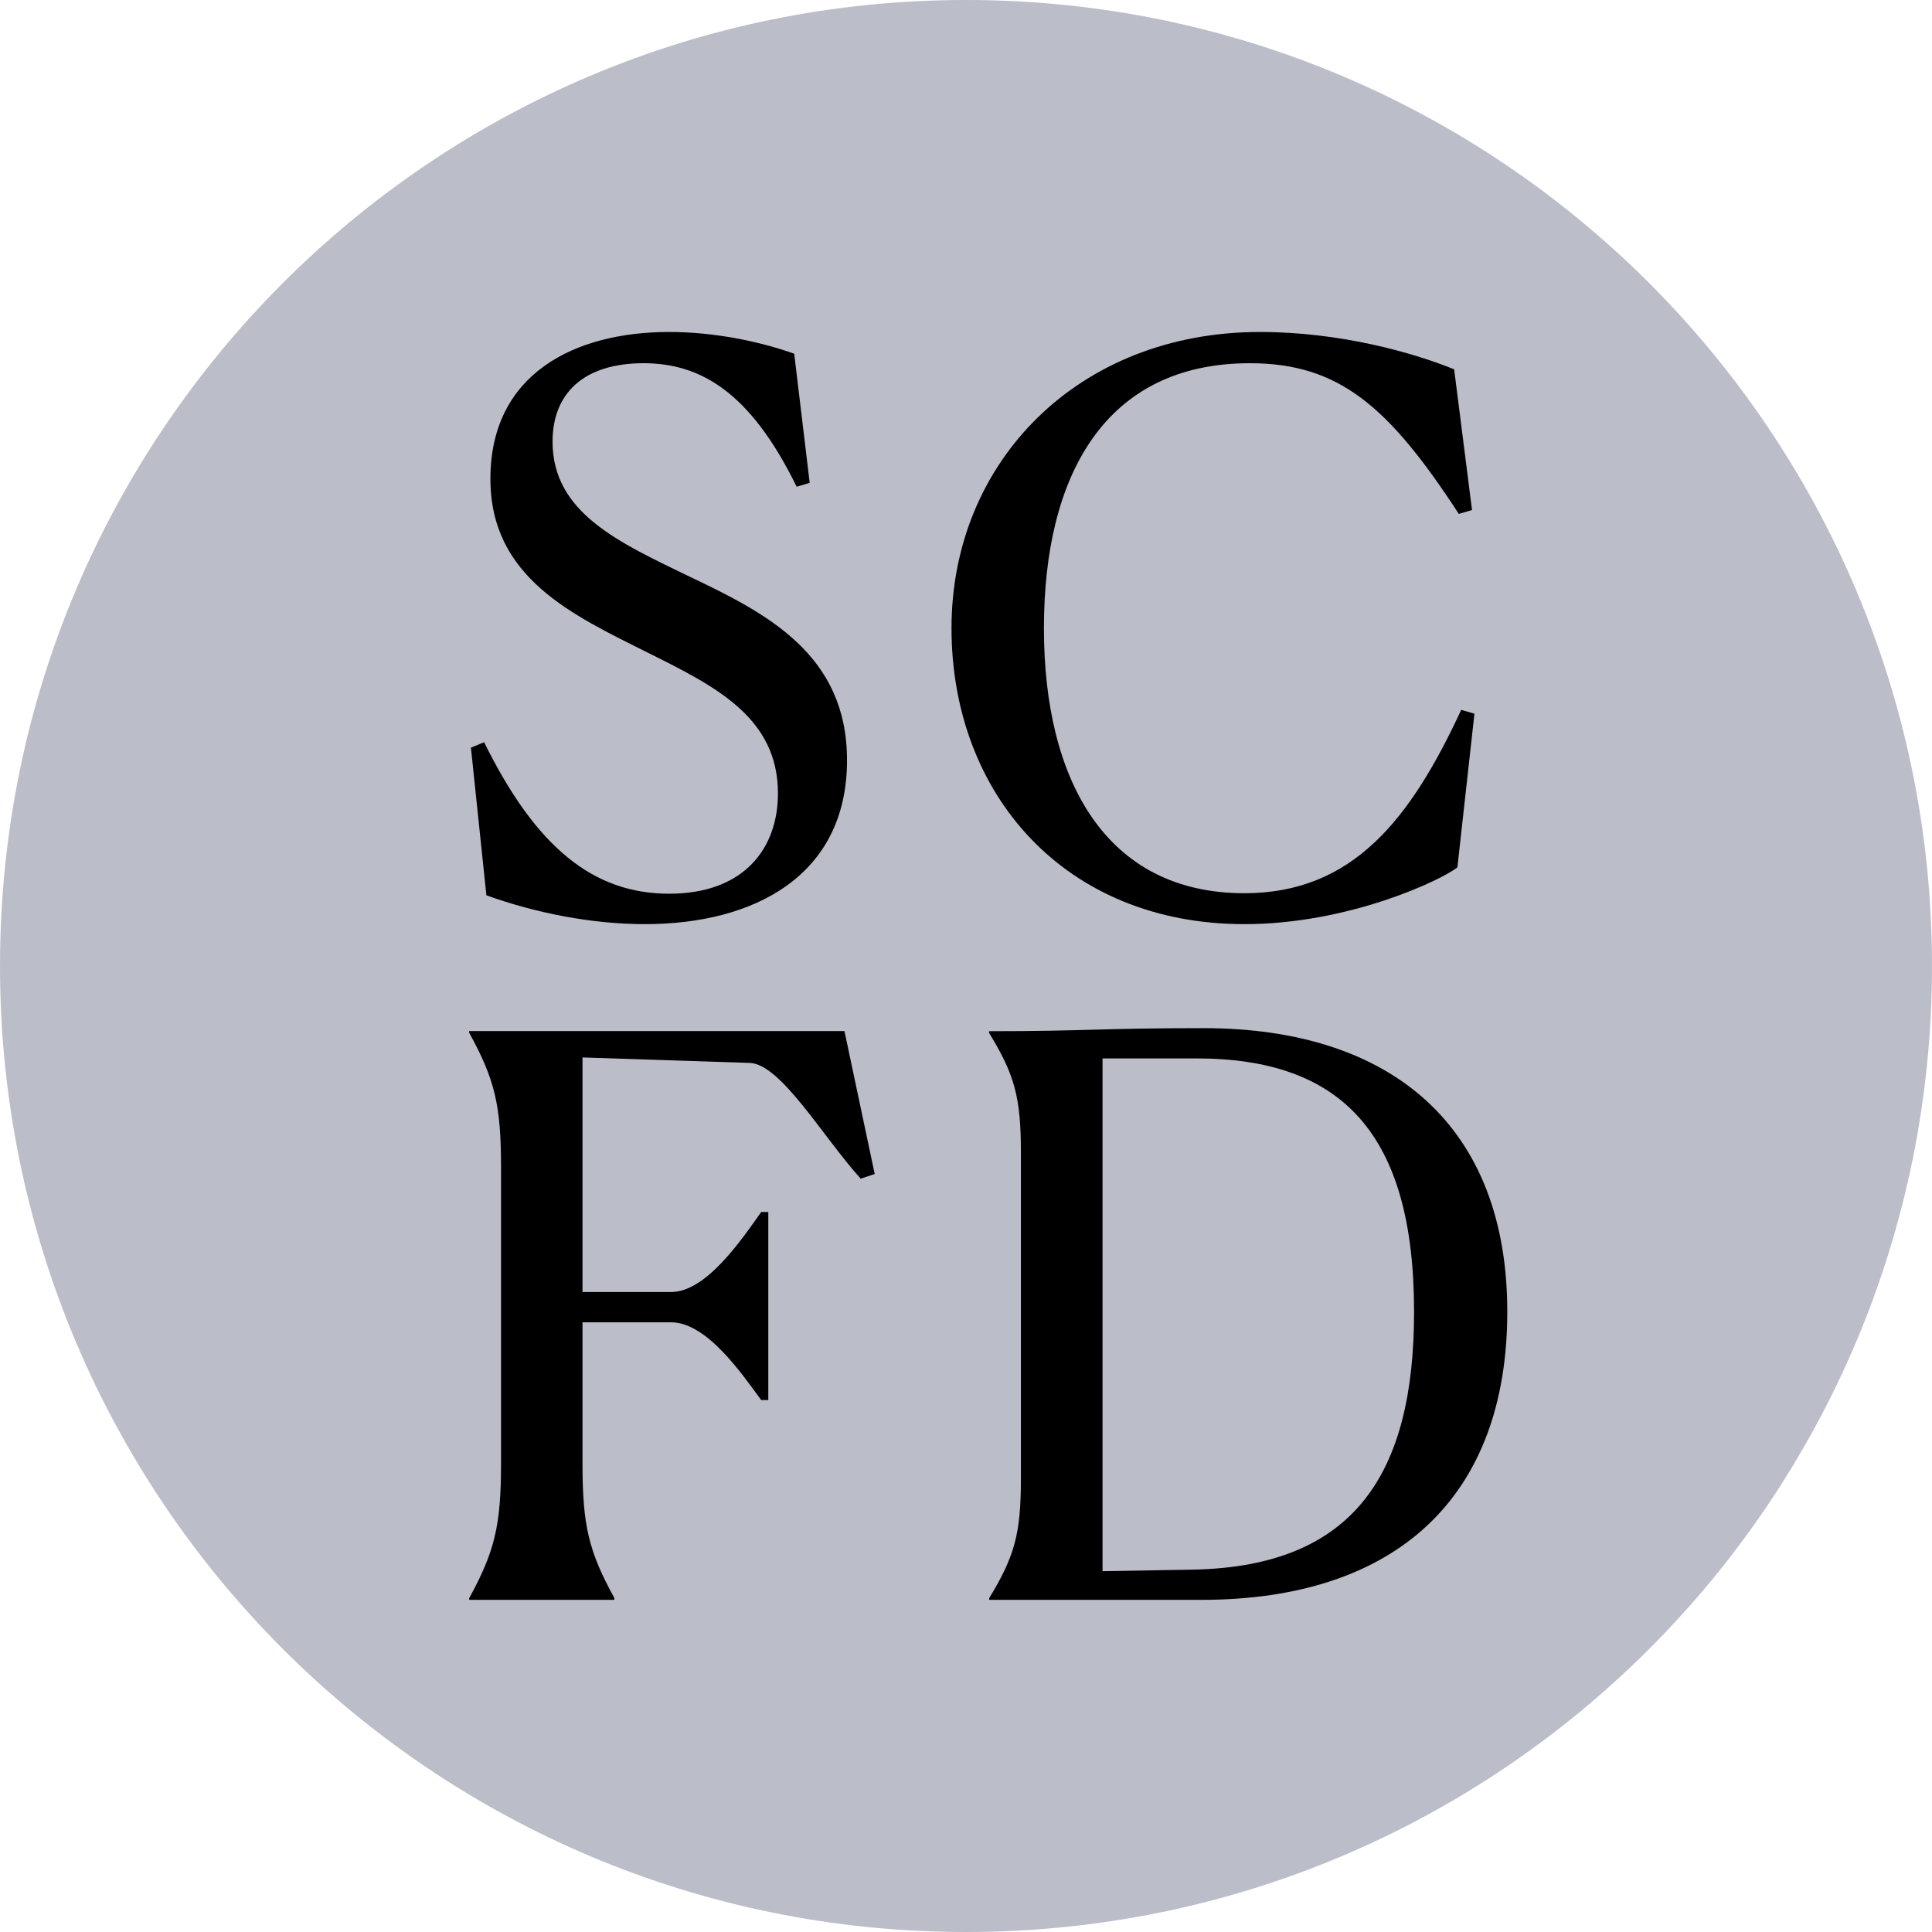 <?xml version="1.0" encoding="UTF-8"?>
<svg data-bbox="0 0 120 120" viewBox="0 0 120 120" xmlns="http://www.w3.org/2000/svg" data-type="color">
    <g>
        <path fill="#bbbdc8" d="M120 60c0 33.137-26.863 60-60 60S0 93.137 0 60 26.863 0 60 0s60 26.863 60 60" data-color="1"/>
        <path d="m50.3 29.99-.82.24c-2.9-5.94-6.03-7.67-9.51-7.67-3.72 0-5.65 1.88-5.65 4.87 0 4.44 4.15 6.27 8.54 8.4 4.78 2.27 9.75 4.83 9.75 11.39 0 7.19-5.79 10.18-12.55 10.18-3.28 0-6.76-.68-9.85-1.79l-.96-9.17.82-.34c3.23 6.56 6.8 9.41 11.49 9.41s6.76-2.85 6.76-6.23c0-4.73-3.91-6.66-8.06-8.73-4.73-2.36-9.8-4.68-9.8-10.81 0-6.51 5.21-9.12 11.1-9.12 2.8 0 5.6.58 7.77 1.35l.96 8.01Z" fill="#000000" data-color="2"/>
        <path d="M90.51 53.88c-.96.77-6.71 3.52-13.22 3.52-11.15 0-18.19-8.06-18.19-18.39s7.87-18.39 19.16-18.39c5.02 0 9.56 1.3 12.06 2.32l1.11 8.74-.82.24c-4.34-6.66-7.43-9.36-12.98-9.36-9.02 0-12.79 7-12.79 16.46s3.86 16.46 12.45 16.46c6.76 0 10.33-4.63 13.47-11.39l.82.24-1.06 9.56Z" fill="#000000" data-color="2"/>
        <path d="M38.16 99.37h-9.02v-.1c1.59-2.9 1.98-4.54 1.98-8.35V72.49c0-3.86-.39-5.45-1.98-8.35v-.1h23.31l1.88 8.88-.87.29c-2.36-2.61-4.97-7.14-6.9-7.19l-10.38-.34v14.57h5.5c2.17 0 4.34-3.19 5.6-4.97h.44v11.68h-.44c-1.21-1.64-3.38-4.83-5.6-4.83h-5.5v8.78c0 3.86.39 5.45 1.98 8.35v.1Z" fill="#000000" data-color="2"/>
        <path d="M61.43 99.28c1.59-2.61 1.98-4.01 1.98-7.43V71.58c0-3.43-.39-4.83-1.98-7.43v-.1c6.08 0 6.9-.19 13.32-.19 11.73 0 18.87 6.13 18.87 17.61s-6.85 17.9-19.01 17.9H61.44v-.1Zm12.89-33.54h-5.84v31.85l5.74-.1c9.89-.24 13.61-5.94 13.61-16.02 0-11.05-4.49-15.73-13.51-15.73" fill="#000000" data-color="2"/>
    </g>
</svg>
